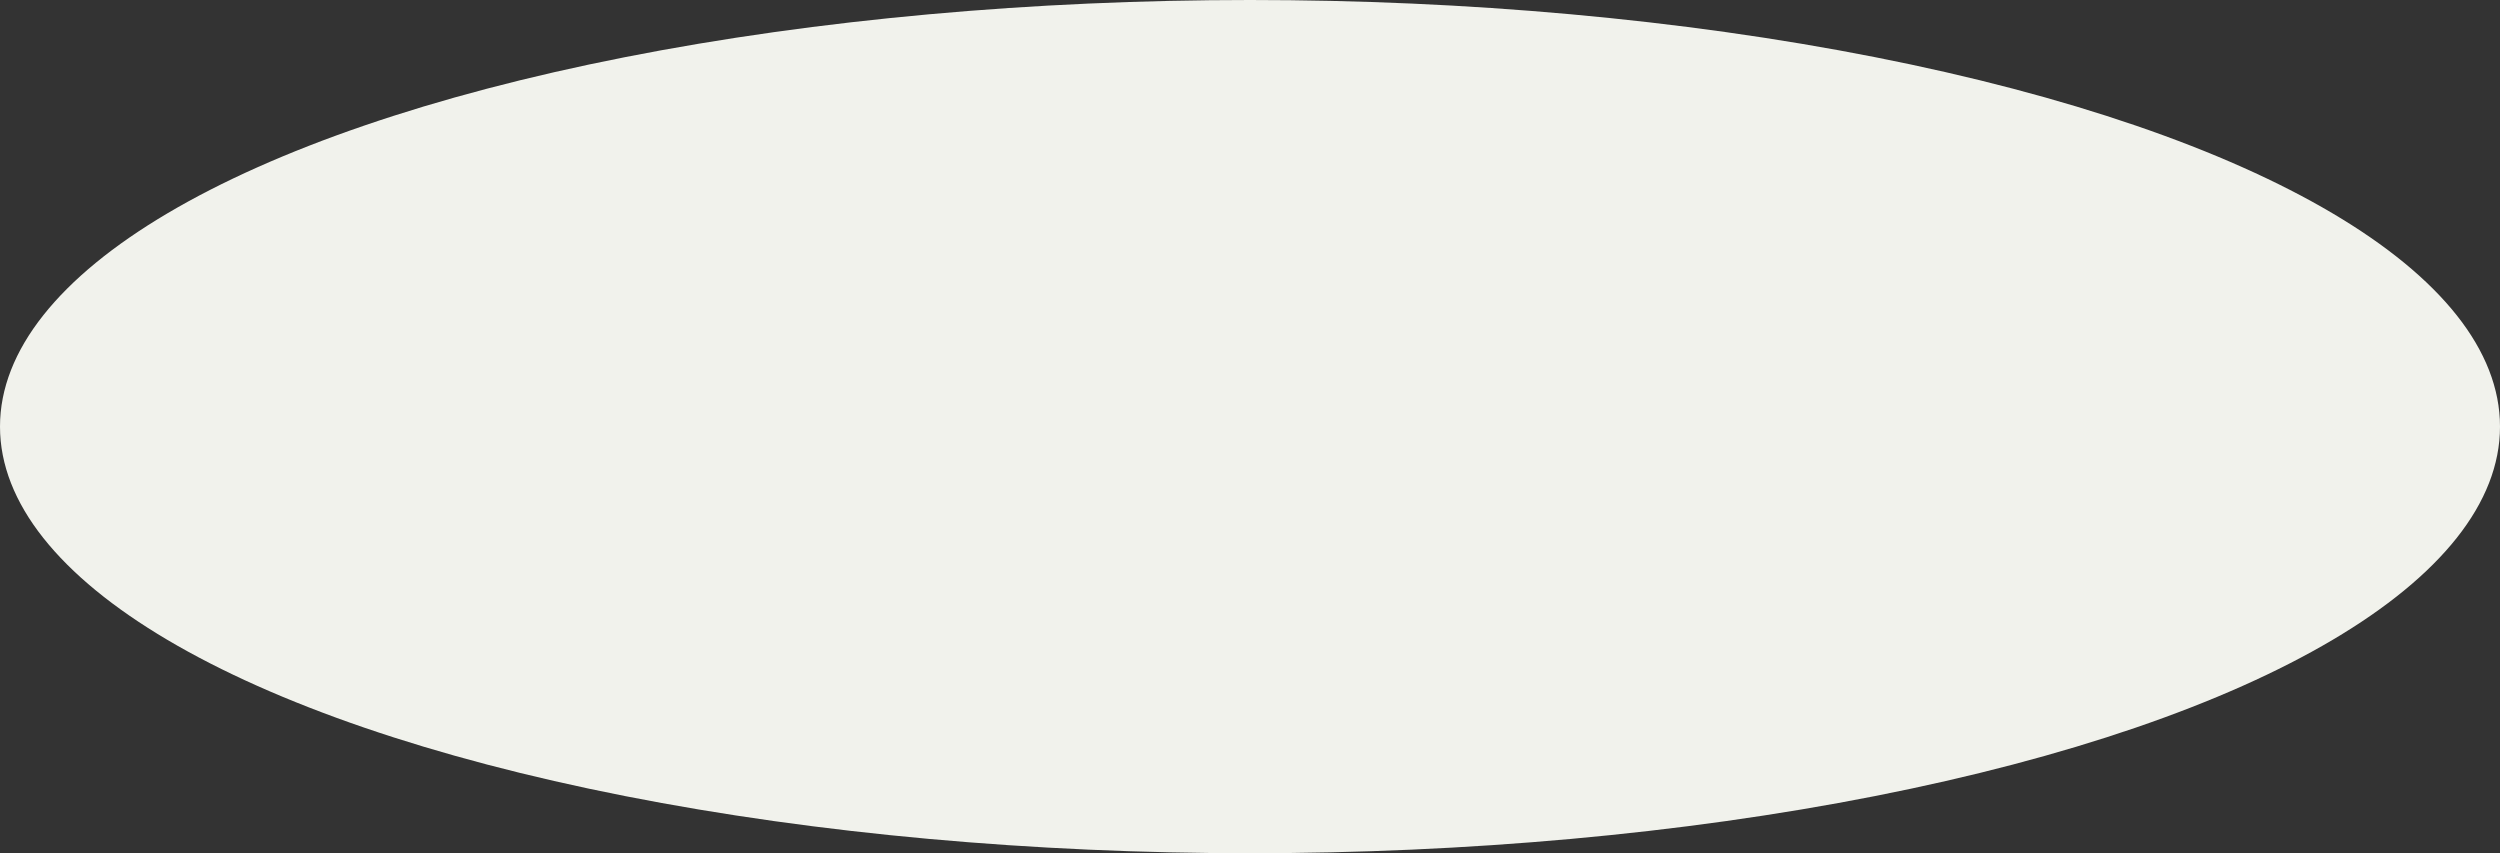 <?xml version="1.0" encoding="UTF-8"?> <svg xmlns="http://www.w3.org/2000/svg" width="1676" height="572" viewBox="0 0 1676 572" fill="none"><rect x="0" y="0" width="1676" height="572" fill="#333333" stroke="none"/><ellipse cx="838" cy="286" rx="838" ry="286" fill="#F1F2EC"></ellipse></svg> 